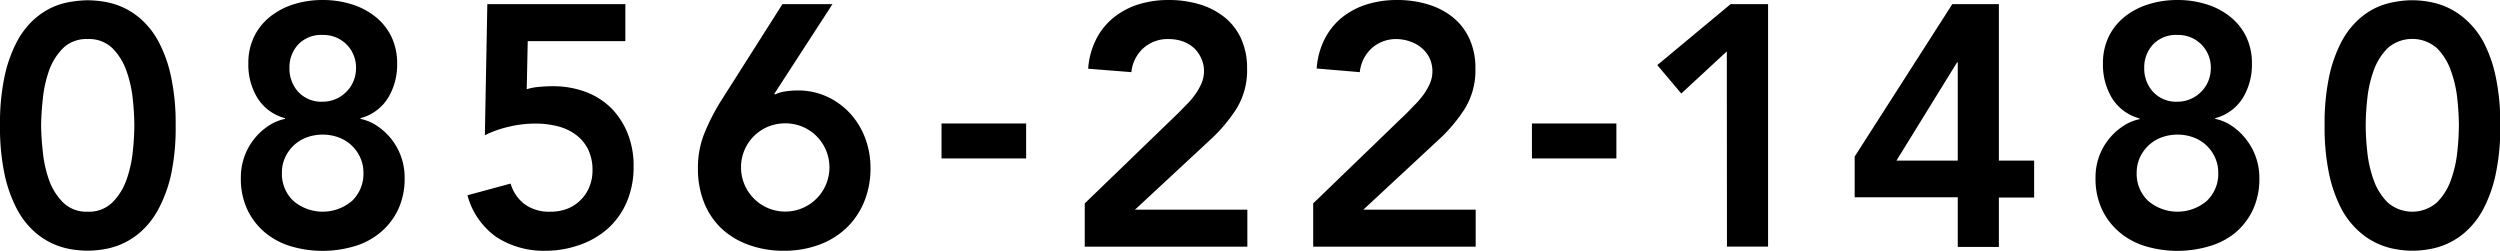 <svg xmlns="http://www.w3.org/2000/svg" viewBox="0 0 467.09 46.85">
  <title>txt_tel</title>
  <g id="レイヤー_2" data-name="レイヤー 2">
    <g id="レイヤー_1-2" data-name="レイヤー 1">
      <g>
        <path d="M0,23.42a42.5,42.5,0,0,1,.86-9.18,25.57,25.57,0,0,1,2.27-6.4A15.38,15.38,0,0,1,6.3,3.68,13.84,13.84,0,0,1,9.89,1.31a14,14,0,0,1,3.52-1,20.36,20.36,0,0,1,3-.26,20.37,20.37,0,0,1,3,.26,14.13,14.13,0,0,1,3.52,1.05,13.63,13.63,0,0,1,3.58,2.37,15.19,15.19,0,0,1,3.17,4.16,24.81,24.81,0,0,1,2.27,6.4,41.82,41.82,0,0,1,.87,9.18,41.85,41.85,0,0,1-.87,9.19A24.81,24.81,0,0,1,29.63,39a15.19,15.19,0,0,1-3.17,4.16,13.88,13.88,0,0,1-3.58,2.37,14.13,14.13,0,0,1-3.52,1.05,20.37,20.37,0,0,1-3,.26,20.36,20.36,0,0,1-3-.26A13.63,13.63,0,0,1,6.3,43.17,15.38,15.38,0,0,1,3.13,39a25.57,25.57,0,0,1-2.27-6.4A42.53,42.53,0,0,1,0,23.42Zm7.68,0A49,49,0,0,0,8,28.32,22.07,22.07,0,0,0,9.15,33.6a11.2,11.2,0,0,0,2.63,4.22,6.18,6.18,0,0,0,4.6,1.73A6.2,6.2,0,0,0,21,37.82a11.32,11.32,0,0,0,2.63-4.22,22.56,22.56,0,0,0,1.18-5.28,49,49,0,0,0,.29-4.9,48.85,48.85,0,0,0-.29-4.89,22.56,22.56,0,0,0-1.18-5.28A11.36,11.36,0,0,0,21,9,6.23,6.23,0,0,0,16.38,7.3,6.21,6.21,0,0,0,11.78,9a11.24,11.24,0,0,0-2.63,4.23A22.07,22.07,0,0,0,8,18.53,48.85,48.85,0,0,0,7.68,23.42Z"/>
        <path d="M60.29,0A18,18,0,0,1,65.7.8a13.6,13.6,0,0,1,4.41,2.3,10.84,10.84,0,0,1,3,3.72,11.4,11.4,0,0,1,1.09,5.08,11.93,11.93,0,0,1-1.7,6.4,8.66,8.66,0,0,1-5.15,3.78v.13a8.7,8.7,0,0,1,3.1,1.31,11.53,11.53,0,0,1,5.15,9.7,13.55,13.55,0,0,1-1.21,5.92,12.64,12.64,0,0,1-3.27,4.25A13.5,13.5,0,0,1,66.24,46,20.92,20.92,0,0,1,54.3,46a13.7,13.7,0,0,1-4.83-2.59,12.74,12.74,0,0,1-3.26-4.25A13.55,13.55,0,0,1,45,33.22a11.51,11.51,0,0,1,5.15-9.7,8.74,8.74,0,0,1,3.11-1.31v-.13A8.63,8.63,0,0,1,48.1,18.3a11.84,11.84,0,0,1-1.7-6.4,11.27,11.27,0,0,1,1.09-5.08,10.81,10.81,0,0,1,3-3.72A13.55,13.55,0,0,1,54.88.8,17.92,17.92,0,0,1,60.29,0Zm0,25.15a8.59,8.59,0,0,0-2.95.51,7.12,7.12,0,0,0-2.43,1.48,7.31,7.31,0,0,0-1.63,2.27,6.6,6.6,0,0,0-.61,2.85,6.93,6.93,0,0,0,2.15,5.28,8.45,8.45,0,0,0,10.94,0,6.93,6.93,0,0,0,2.14-5.28,6.6,6.6,0,0,0-.61-2.85,7,7,0,0,0-1.63-2.27,7.12,7.12,0,0,0-2.43-1.48A8.58,8.58,0,0,0,60.29,25.15Zm0-18.62a5.89,5.89,0,0,0-4.58,1.79,6.24,6.24,0,0,0-1.63,4.35,6.43,6.43,0,0,0,1.66,4.51A5.85,5.85,0,0,0,60.29,19a6.05,6.05,0,0,0,2.4-.48,6.22,6.22,0,0,0,2-1.35,6,6,0,0,0,1.35-2,6.44,6.44,0,0,0,.48-2.5,6.06,6.06,0,0,0-6.21-6.14Z"/>
        <path d="M116.84,7.68H98.6l-.19,9a9.51,9.51,0,0,1,2.27-.44c.92-.09,1.78-.13,2.6-.13a17.23,17.23,0,0,1,6.11,1.05,13.58,13.58,0,0,1,4.77,3,14.38,14.38,0,0,1,3.1,4.74,16.25,16.25,0,0,1,1.12,6.21,16.54,16.54,0,0,1-1.25,6.56,14.15,14.15,0,0,1-3.45,4.93,15.53,15.53,0,0,1-5.22,3.1A19,19,0,0,1,102,46.85a16.25,16.25,0,0,1-9.25-2.56,13.89,13.89,0,0,1-5.41-7.81L95.4,34.3A7.48,7.48,0,0,0,98,38.14a7.71,7.71,0,0,0,4.8,1.41A8.55,8.55,0,0,0,106,39a7.3,7.3,0,0,0,2.49-1.64,7.2,7.2,0,0,0,1.63-2.46,7.92,7.92,0,0,0,.58-3.07,8.73,8.73,0,0,0-.86-4,7.63,7.63,0,0,0-2.34-2.72,9.73,9.73,0,0,0-3.39-1.54,16.6,16.6,0,0,0-4-.48,21.34,21.34,0,0,0-5,.58,19.93,19.93,0,0,0-4.52,1.6L91.05.77h25.79Z"/>
        <path d="M155.54.77,144.66,17.54l.13.12a6.17,6.17,0,0,1,1.88-.57A14.38,14.38,0,0,1,149,16.9a12.9,12.9,0,0,1,5.5,1.15,13.4,13.4,0,0,1,4.32,3.13,14.1,14.1,0,0,1,2.82,4.61,15.67,15.67,0,0,1,1,5.57,16.3,16.3,0,0,1-1.21,6.4,14.27,14.27,0,0,1-3.36,4.9,14.8,14.8,0,0,1-5.12,3.1,18.76,18.76,0,0,1-6.44,1.09A19,19,0,0,1,140,45.79a14.63,14.63,0,0,1-5.09-3,13.5,13.5,0,0,1-3.33-4.86,16.88,16.88,0,0,1-1.18-6.47,17.09,17.09,0,0,1,1.18-6.49,39.63,39.63,0,0,1,3-5.92L146.19.77ZM138.45,31.3a8.26,8.26,0,1,0,15.87-3.24,8.19,8.19,0,0,0-4.38-4.38,8.5,8.5,0,0,0-6.47,0,8.19,8.19,0,0,0-4.38,4.38A8.15,8.15,0,0,0,138.45,31.3Z"/>
        <path d="M191.72,29.6H175.91V23.07h15.81Z"/>
        <path d="M202.67,38l17.6-17c.52-.51,1-1.06,1.6-1.63a15.27,15.27,0,0,0,1.51-1.83,11.68,11.68,0,0,0,1.12-2,5.78,5.78,0,0,0,.45-2.21,5.57,5.57,0,0,0-.55-2.5A5.81,5.81,0,0,0,223,8.9a6.38,6.38,0,0,0-2.08-1.19,7.76,7.76,0,0,0-2.53-.41A6.79,6.79,0,0,0,213.62,9a7,7,0,0,0-2.24,4.48l-8.07-.64a14.3,14.3,0,0,1,1.51-5.54,12.34,12.34,0,0,1,3.23-4A14.2,14.2,0,0,1,212.66.83,18.85,18.85,0,0,1,218.35,0a19.89,19.89,0,0,1,5.73.8,13.67,13.67,0,0,1,4.64,2.37,11,11,0,0,1,3.14,4A13.28,13.28,0,0,1,233,12.86a13.64,13.64,0,0,1-1.95,7.4,29.38,29.38,0,0,1-5,5.92l-14,13h21v6.91H202.67Z"/>
        <path d="M245.35,38l17.61-17c.51-.51,1-1.06,1.59-1.63a15.27,15.27,0,0,0,1.51-1.83,11,11,0,0,0,1.12-2,5.81,5.81,0,0,0-.1-4.71,5.81,5.81,0,0,0-1.44-1.85,6.38,6.38,0,0,0-2.08-1.19A7.76,7.76,0,0,0,261,7.3,6.81,6.81,0,0,0,256.3,9a7,7,0,0,0-2.24,4.48L246,12.8a14.48,14.48,0,0,1,1.51-5.54,12.47,12.47,0,0,1,3.23-4A14.2,14.2,0,0,1,255.34.83,18.9,18.9,0,0,1,261,0a19.89,19.89,0,0,1,5.73.8,13.67,13.67,0,0,1,4.64,2.37,11,11,0,0,1,3.14,4,13.14,13.14,0,0,1,1.15,5.69,13.64,13.64,0,0,1-1.95,7.4,29.06,29.06,0,0,1-5,5.92l-14,13h21v6.91H245.35Z"/>
        <path d="M302,29.6H286.22V23.07H302Z"/>
        <path d="M322.63,9.6l-8.51,7.87-4.48-5.31L323.34.77h7V46.08h-7.68Z"/>
        <path d="M365.78,36.86H346.52V29.25L364.76.77h8.7V30h6.59v6.91h-6.59v9.22h-7.68Zm0-25.21h-.13L354.33,30h11.45Z"/>
        <path d="M406.83,0a18,18,0,0,1,5.41.8,13.5,13.5,0,0,1,4.41,2.3,10.84,10.84,0,0,1,3,3.72,11.27,11.27,0,0,1,1.09,5.08,11.93,11.93,0,0,1-1.7,6.4,8.66,8.66,0,0,1-5.15,3.78v.13a8.62,8.62,0,0,1,3.1,1.31A11.36,11.36,0,0,1,419.63,26a11.49,11.49,0,0,1,1.83,3.3,11.77,11.77,0,0,1,.67,4,13.55,13.55,0,0,1-1.22,5.92,12.74,12.74,0,0,1-3.26,4.25A13.63,13.63,0,0,1,412.78,46a20.88,20.88,0,0,1-11.93,0A13.53,13.53,0,0,1,396,43.39a12.64,12.64,0,0,1-3.27-4.25,13.55,13.55,0,0,1-1.21-5.92,11.53,11.53,0,0,1,.67-4A11.24,11.24,0,0,1,394,26a11.36,11.36,0,0,1,2.66-2.43,8.62,8.62,0,0,1,3.1-1.31v-.13a8.66,8.66,0,0,1-5.15-3.78,11.93,11.93,0,0,1-1.7-6.4A11.27,11.27,0,0,1,394,6.82a10.84,10.84,0,0,1,3-3.72A13.6,13.6,0,0,1,401.42.8,18,18,0,0,1,406.83,0Zm0,25.15a8.54,8.54,0,0,0-2.94.51,7.14,7.14,0,0,0-4.07,3.75,6.75,6.75,0,0,0-.61,2.85,6.93,6.93,0,0,0,2.15,5.28,8.45,8.45,0,0,0,10.94,0,6.93,6.93,0,0,0,2.15-5.28,6.75,6.75,0,0,0-.61-2.85,7.08,7.08,0,0,0-4.06-3.75A8.59,8.59,0,0,0,406.83,25.15Zm0-18.62a5.91,5.91,0,0,0-4.58,1.79,6.28,6.28,0,0,0-1.63,4.35,6.44,6.44,0,0,0,1.67,4.51A5.83,5.83,0,0,0,406.83,19a6.05,6.05,0,0,0,2.4-.48,6.11,6.11,0,0,0,2-1.35,6,6,0,0,0,1.35-2,6.44,6.44,0,0,0,.48-2.5,6.06,6.06,0,0,0-6.21-6.14Z"/>
        <path d="M434.32,23.42a42.5,42.5,0,0,1,.86-9.18,25.57,25.57,0,0,1,2.27-6.4,15.38,15.38,0,0,1,3.17-4.16,13.67,13.67,0,0,1,3.59-2.37,14,14,0,0,1,3.52-1,17.15,17.15,0,0,1,5.95,0,14.13,14.13,0,0,1,3.52,1.05,13.79,13.79,0,0,1,3.58,2.37A15.19,15.19,0,0,1,464,7.84a24.81,24.81,0,0,1,2.27,6.4,41.82,41.82,0,0,1,.87,9.18,41.85,41.85,0,0,1-.87,9.19A24.81,24.81,0,0,1,464,39a15.19,15.19,0,0,1-3.17,4.16,13.56,13.56,0,0,1-7.1,3.42,17.15,17.15,0,0,1-5.95,0,13.63,13.63,0,0,1-7.11-3.42A15.38,15.38,0,0,1,437.45,39a25.57,25.57,0,0,1-2.27-6.4A42.53,42.53,0,0,1,434.32,23.42Zm7.68,0a46.21,46.21,0,0,0,.29,4.9,22.07,22.07,0,0,0,1.18,5.28,11.3,11.3,0,0,0,2.62,4.22,7,7,0,0,0,9.22,0,11.18,11.18,0,0,0,2.62-4.22,22.07,22.07,0,0,0,1.19-5.28,49,49,0,0,0,.29-4.9,48.85,48.85,0,0,0-.29-4.89,22.07,22.07,0,0,0-1.19-5.28A11.22,11.22,0,0,0,455.31,9a7,7,0,0,0-9.22,0,11.34,11.34,0,0,0-2.62,4.23,22.07,22.07,0,0,0-1.18,5.28A46,46,0,0,0,442,23.42Z"/>
      </g>
    </g>
  </g>
</svg>
